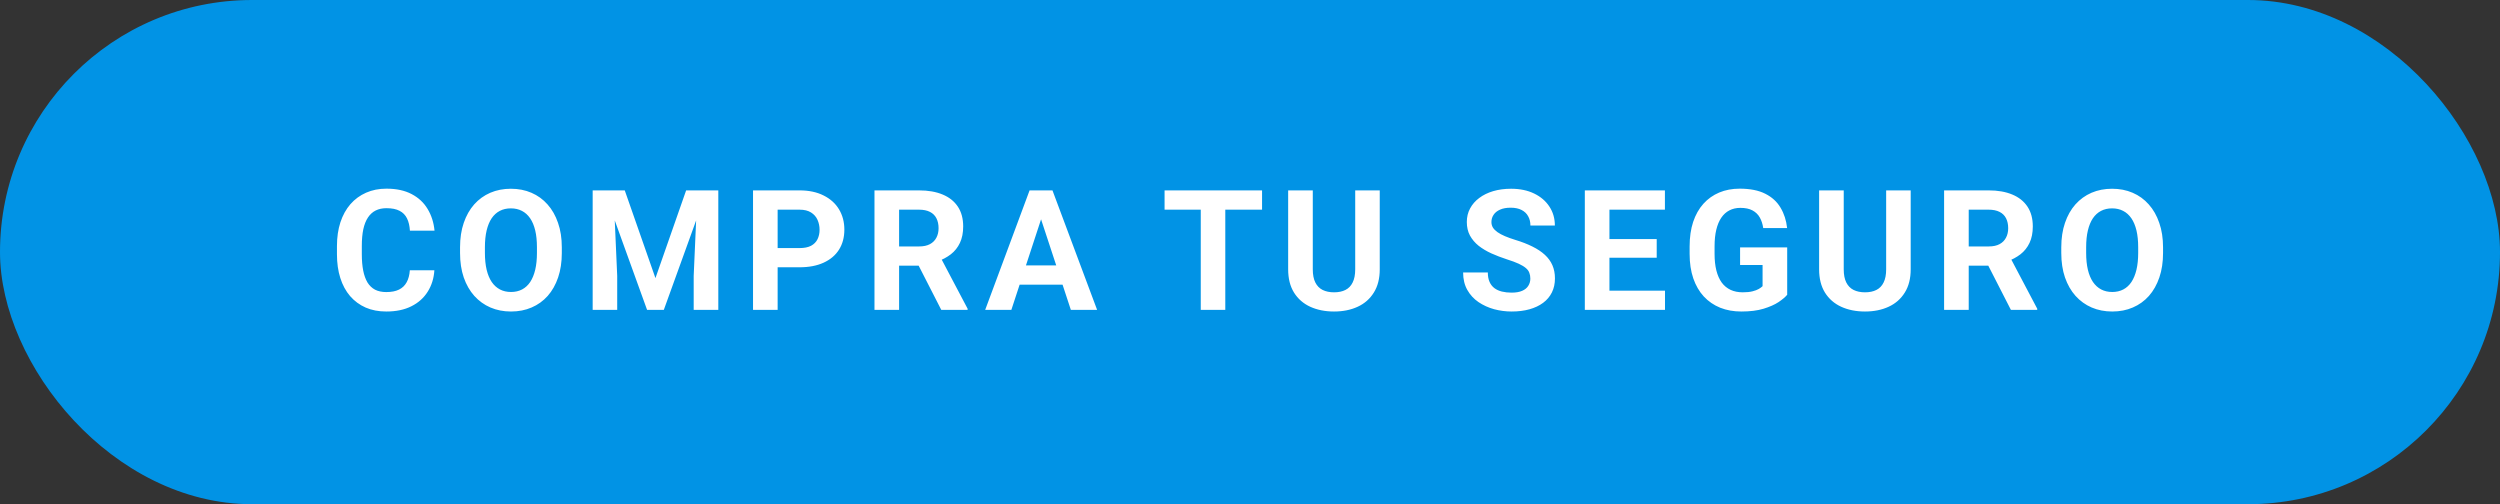<svg width="238" height="48" viewBox="0 0 238 48" fill="none" xmlns="http://www.w3.org/2000/svg">
<rect x="0" y="0" width="238" height="48" fill="#333333" stroke="none"/>
<rect width="238" height="48" rx="24" fill="#0193E5"/>
<path d="M39.016 25.727H41.352C41.305 26.492 41.094 27.172 40.719 27.766C40.349 28.359 39.831 28.823 39.164 29.156C38.503 29.49 37.706 29.656 36.773 29.656C36.044 29.656 35.391 29.531 34.812 29.281C34.234 29.026 33.74 28.662 33.328 28.188C32.922 27.713 32.612 27.141 32.398 26.469C32.185 25.797 32.078 25.044 32.078 24.211V23.422C32.078 22.588 32.188 21.836 32.406 21.164C32.63 20.487 32.948 19.912 33.359 19.438C33.776 18.963 34.273 18.599 34.852 18.344C35.43 18.088 36.075 17.961 36.789 17.961C37.737 17.961 38.536 18.133 39.188 18.477C39.844 18.82 40.352 19.294 40.711 19.898C41.075 20.503 41.294 21.19 41.367 21.961H39.023C38.997 21.503 38.906 21.115 38.75 20.797C38.594 20.474 38.357 20.232 38.039 20.07C37.727 19.904 37.31 19.82 36.789 19.82C36.398 19.82 36.057 19.893 35.766 20.039C35.474 20.185 35.229 20.406 35.031 20.703C34.833 21 34.685 21.375 34.586 21.828C34.492 22.276 34.445 22.802 34.445 23.406V24.211C34.445 24.799 34.49 25.318 34.578 25.766C34.667 26.208 34.802 26.583 34.984 26.891C35.172 27.193 35.411 27.422 35.703 27.578C36 27.729 36.357 27.805 36.773 27.805C37.263 27.805 37.667 27.727 37.984 27.57C38.302 27.414 38.544 27.182 38.711 26.875C38.883 26.568 38.984 26.185 39.016 25.727ZM53.484 23.547V24.086C53.484 24.951 53.367 25.727 53.133 26.414C52.898 27.102 52.568 27.688 52.141 28.172C51.714 28.651 51.203 29.018 50.609 29.273C50.021 29.529 49.367 29.656 48.648 29.656C47.935 29.656 47.281 29.529 46.688 29.273C46.099 29.018 45.589 28.651 45.156 28.172C44.724 27.688 44.388 27.102 44.148 26.414C43.914 25.727 43.797 24.951 43.797 24.086V23.547C43.797 22.677 43.914 21.901 44.148 21.219C44.383 20.531 44.714 19.945 45.141 19.461C45.573 18.977 46.083 18.607 46.672 18.352C47.266 18.096 47.919 17.969 48.633 17.969C49.352 17.969 50.005 18.096 50.594 18.352C51.188 18.607 51.698 18.977 52.125 19.461C52.557 19.945 52.891 20.531 53.125 21.219C53.365 21.901 53.484 22.677 53.484 23.547ZM51.117 24.086V23.531C51.117 22.927 51.062 22.396 50.953 21.938C50.844 21.479 50.682 21.094 50.469 20.781C50.255 20.469 49.995 20.234 49.688 20.078C49.38 19.917 49.029 19.836 48.633 19.836C48.237 19.836 47.885 19.917 47.578 20.078C47.276 20.234 47.018 20.469 46.805 20.781C46.596 21.094 46.438 21.479 46.328 21.938C46.219 22.396 46.164 22.927 46.164 23.531V24.086C46.164 24.685 46.219 25.216 46.328 25.68C46.438 26.138 46.599 26.526 46.812 26.844C47.026 27.156 47.286 27.393 47.594 27.555C47.901 27.716 48.253 27.797 48.648 27.797C49.044 27.797 49.396 27.716 49.703 27.555C50.01 27.393 50.268 27.156 50.477 26.844C50.685 26.526 50.844 26.138 50.953 25.68C51.062 25.216 51.117 24.685 51.117 24.086ZM57.492 18.125H59.477L62.398 26.477L65.32 18.125H67.305L63.195 29.5H61.602L57.492 18.125ZM56.422 18.125H58.398L58.758 26.266V29.5H56.422V18.125ZM66.398 18.125H68.383V29.5H66.039V26.266L66.398 18.125ZM76.117 25.445H73.219V23.617H76.117C76.565 23.617 76.93 23.544 77.211 23.398C77.492 23.247 77.698 23.039 77.828 22.773C77.958 22.508 78.023 22.208 78.023 21.875C78.023 21.537 77.958 21.221 77.828 20.93C77.698 20.638 77.492 20.404 77.211 20.227C76.93 20.049 76.565 19.961 76.117 19.961H74.031V29.5H71.688V18.125H76.117C77.008 18.125 77.771 18.287 78.406 18.609C79.047 18.927 79.537 19.367 79.875 19.93C80.213 20.492 80.383 21.135 80.383 21.859C80.383 22.594 80.213 23.229 79.875 23.766C79.537 24.302 79.047 24.716 78.406 25.008C77.771 25.299 77.008 25.445 76.117 25.445ZM83.25 18.125H87.492C88.362 18.125 89.109 18.255 89.734 18.516C90.365 18.776 90.849 19.162 91.188 19.672C91.526 20.182 91.695 20.81 91.695 21.555C91.695 22.164 91.591 22.688 91.383 23.125C91.18 23.557 90.891 23.919 90.516 24.211C90.146 24.497 89.711 24.727 89.211 24.898L88.469 25.289H84.781L84.766 23.461H87.508C87.919 23.461 88.26 23.388 88.531 23.242C88.802 23.096 89.005 22.893 89.141 22.633C89.281 22.372 89.352 22.07 89.352 21.727C89.352 21.362 89.284 21.047 89.148 20.781C89.013 20.516 88.807 20.312 88.531 20.172C88.255 20.031 87.909 19.961 87.492 19.961H85.594V29.5H83.25V18.125ZM89.609 29.5L87.016 24.43L89.492 24.414L92.117 29.391V29.5H89.609ZM99.375 20.07L96.281 29.5H93.789L98.016 18.125H99.602L99.375 20.07ZM101.945 29.5L98.844 20.07L98.594 18.125H100.195L104.445 29.5H101.945ZM101.805 25.266V27.102H95.797V25.266H101.805ZM116.648 18.125V29.5H114.312V18.125H116.648ZM120.148 18.125V19.961H110.867V18.125H120.148ZM129.016 18.125H131.352V25.641C131.352 26.516 131.164 27.253 130.789 27.852C130.419 28.451 129.906 28.901 129.25 29.203C128.599 29.505 127.849 29.656 127 29.656C126.151 29.656 125.396 29.505 124.734 29.203C124.078 28.901 123.562 28.451 123.188 27.852C122.818 27.253 122.633 26.516 122.633 25.641V18.125H124.977V25.641C124.977 26.151 125.057 26.568 125.219 26.891C125.38 27.213 125.612 27.451 125.914 27.602C126.221 27.753 126.583 27.828 127 27.828C127.427 27.828 127.789 27.753 128.086 27.602C128.388 27.451 128.617 27.213 128.773 26.891C128.935 26.568 129.016 26.151 129.016 25.641V18.125ZM145.688 26.523C145.688 26.32 145.656 26.138 145.594 25.977C145.536 25.81 145.427 25.659 145.266 25.523C145.104 25.383 144.878 25.245 144.586 25.109C144.294 24.974 143.917 24.833 143.453 24.688C142.938 24.521 142.448 24.333 141.984 24.125C141.526 23.917 141.12 23.674 140.766 23.398C140.417 23.117 140.141 22.792 139.938 22.422C139.74 22.052 139.641 21.622 139.641 21.133C139.641 20.659 139.745 20.229 139.953 19.844C140.161 19.453 140.453 19.12 140.828 18.844C141.203 18.562 141.646 18.346 142.156 18.195C142.672 18.044 143.237 17.969 143.852 17.969C144.69 17.969 145.422 18.12 146.047 18.422C146.672 18.724 147.156 19.138 147.5 19.664C147.849 20.19 148.023 20.792 148.023 21.469H145.695C145.695 21.135 145.625 20.844 145.484 20.594C145.349 20.338 145.141 20.138 144.859 19.992C144.583 19.846 144.234 19.773 143.812 19.773C143.406 19.773 143.068 19.836 142.797 19.961C142.526 20.081 142.323 20.245 142.188 20.453C142.052 20.656 141.984 20.885 141.984 21.141C141.984 21.333 142.031 21.508 142.125 21.664C142.224 21.82 142.37 21.966 142.562 22.102C142.755 22.237 142.992 22.365 143.273 22.484C143.555 22.604 143.88 22.721 144.25 22.836C144.87 23.023 145.414 23.234 145.883 23.469C146.357 23.703 146.753 23.966 147.07 24.258C147.388 24.549 147.628 24.88 147.789 25.25C147.951 25.62 148.031 26.039 148.031 26.508C148.031 27.003 147.935 27.445 147.742 27.836C147.549 28.227 147.271 28.557 146.906 28.828C146.542 29.099 146.107 29.305 145.602 29.445C145.096 29.586 144.531 29.656 143.906 29.656C143.344 29.656 142.789 29.583 142.242 29.438C141.695 29.287 141.198 29.06 140.75 28.758C140.307 28.456 139.953 28.07 139.688 27.602C139.422 27.133 139.289 26.578 139.289 25.938H141.641C141.641 26.292 141.695 26.591 141.805 26.836C141.914 27.081 142.068 27.279 142.266 27.43C142.469 27.581 142.708 27.69 142.984 27.758C143.266 27.826 143.573 27.859 143.906 27.859C144.312 27.859 144.646 27.802 144.906 27.688C145.172 27.573 145.367 27.414 145.492 27.211C145.622 27.008 145.688 26.779 145.688 26.523ZM158.508 27.672V29.5H152.453V27.672H158.508ZM153.219 18.125V29.5H150.875V18.125H153.219ZM157.719 22.758V24.539H152.453V22.758H157.719ZM158.5 18.125V19.961H152.453V18.125H158.5ZM170.141 23.555V28.062C169.964 28.276 169.69 28.508 169.32 28.758C168.951 29.003 168.474 29.213 167.891 29.391C167.307 29.568 166.602 29.656 165.773 29.656C165.039 29.656 164.37 29.537 163.766 29.297C163.161 29.052 162.641 28.695 162.203 28.227C161.771 27.758 161.438 27.185 161.203 26.508C160.969 25.826 160.852 25.047 160.852 24.172V23.461C160.852 22.586 160.964 21.807 161.188 21.125C161.417 20.443 161.742 19.867 162.164 19.398C162.586 18.93 163.089 18.573 163.672 18.328C164.255 18.083 164.904 17.961 165.617 17.961C166.607 17.961 167.419 18.122 168.055 18.445C168.69 18.763 169.174 19.206 169.508 19.773C169.846 20.336 170.055 20.982 170.133 21.711H167.859C167.802 21.326 167.693 20.99 167.531 20.703C167.37 20.417 167.138 20.193 166.836 20.031C166.539 19.87 166.154 19.789 165.68 19.789C165.289 19.789 164.94 19.87 164.633 20.031C164.331 20.188 164.076 20.419 163.867 20.727C163.659 21.034 163.5 21.414 163.391 21.867C163.281 22.32 163.227 22.846 163.227 23.445V24.172C163.227 24.766 163.284 25.292 163.398 25.75C163.513 26.203 163.682 26.586 163.906 26.898C164.135 27.206 164.417 27.438 164.75 27.594C165.083 27.75 165.471 27.828 165.914 27.828C166.284 27.828 166.591 27.797 166.836 27.734C167.086 27.672 167.286 27.596 167.438 27.508C167.594 27.414 167.714 27.326 167.797 27.242V25.227H165.656V23.555H170.141ZM179.562 18.125H181.898V25.641C181.898 26.516 181.711 27.253 181.336 27.852C180.966 28.451 180.453 28.901 179.797 29.203C179.146 29.505 178.396 29.656 177.547 29.656C176.698 29.656 175.943 29.505 175.281 29.203C174.625 28.901 174.109 28.451 173.734 27.852C173.365 27.253 173.18 26.516 173.18 25.641V18.125H175.523V25.641C175.523 26.151 175.604 26.568 175.766 26.891C175.927 27.213 176.159 27.451 176.461 27.602C176.768 27.753 177.13 27.828 177.547 27.828C177.974 27.828 178.336 27.753 178.633 27.602C178.935 27.451 179.164 27.213 179.32 26.891C179.482 26.568 179.562 26.151 179.562 25.641V18.125ZM185.078 18.125H189.32C190.19 18.125 190.938 18.255 191.562 18.516C192.193 18.776 192.677 19.162 193.016 19.672C193.354 20.182 193.523 20.81 193.523 21.555C193.523 22.164 193.419 22.688 193.211 23.125C193.008 23.557 192.719 23.919 192.344 24.211C191.974 24.497 191.539 24.727 191.039 24.898L190.297 25.289H186.609L186.594 23.461H189.336C189.747 23.461 190.089 23.388 190.359 23.242C190.63 23.096 190.833 22.893 190.969 22.633C191.109 22.372 191.18 22.07 191.18 21.727C191.18 21.362 191.112 21.047 190.977 20.781C190.841 20.516 190.635 20.312 190.359 20.172C190.083 20.031 189.737 19.961 189.32 19.961H187.422V29.5H185.078V18.125ZM191.438 29.5L188.844 24.43L191.32 24.414L193.945 29.391V29.5H191.438ZM205.922 23.547V24.086C205.922 24.951 205.805 25.727 205.57 26.414C205.336 27.102 205.005 27.688 204.578 28.172C204.151 28.651 203.641 29.018 203.047 29.273C202.458 29.529 201.805 29.656 201.086 29.656C200.372 29.656 199.719 29.529 199.125 29.273C198.536 29.018 198.026 28.651 197.594 28.172C197.161 27.688 196.826 27.102 196.586 26.414C196.352 25.727 196.234 24.951 196.234 24.086V23.547C196.234 22.677 196.352 21.901 196.586 21.219C196.82 20.531 197.151 19.945 197.578 19.461C198.01 18.977 198.521 18.607 199.109 18.352C199.703 18.096 200.357 17.969 201.07 17.969C201.789 17.969 202.443 18.096 203.031 18.352C203.625 18.607 204.135 18.977 204.562 19.461C204.995 19.945 205.328 20.531 205.562 21.219C205.802 21.901 205.922 22.677 205.922 23.547ZM203.555 24.086V23.531C203.555 22.927 203.5 22.396 203.391 21.938C203.281 21.479 203.12 21.094 202.906 20.781C202.693 20.469 202.432 20.234 202.125 20.078C201.818 19.917 201.466 19.836 201.07 19.836C200.674 19.836 200.323 19.917 200.016 20.078C199.714 20.234 199.456 20.469 199.242 20.781C199.034 21.094 198.875 21.479 198.766 21.938C198.656 22.396 198.602 22.927 198.602 23.531V24.086C198.602 24.685 198.656 25.216 198.766 25.68C198.875 26.138 199.036 26.526 199.25 26.844C199.464 27.156 199.724 27.393 200.031 27.555C200.339 27.716 200.69 27.797 201.086 27.797C201.482 27.797 201.833 27.716 202.141 27.555C202.448 27.393 202.706 27.156 202.914 26.844C203.122 26.526 203.281 26.138 203.391 25.68C203.5 25.216 203.555 24.685 203.555 24.086Z" fill="white"/>
</svg>
